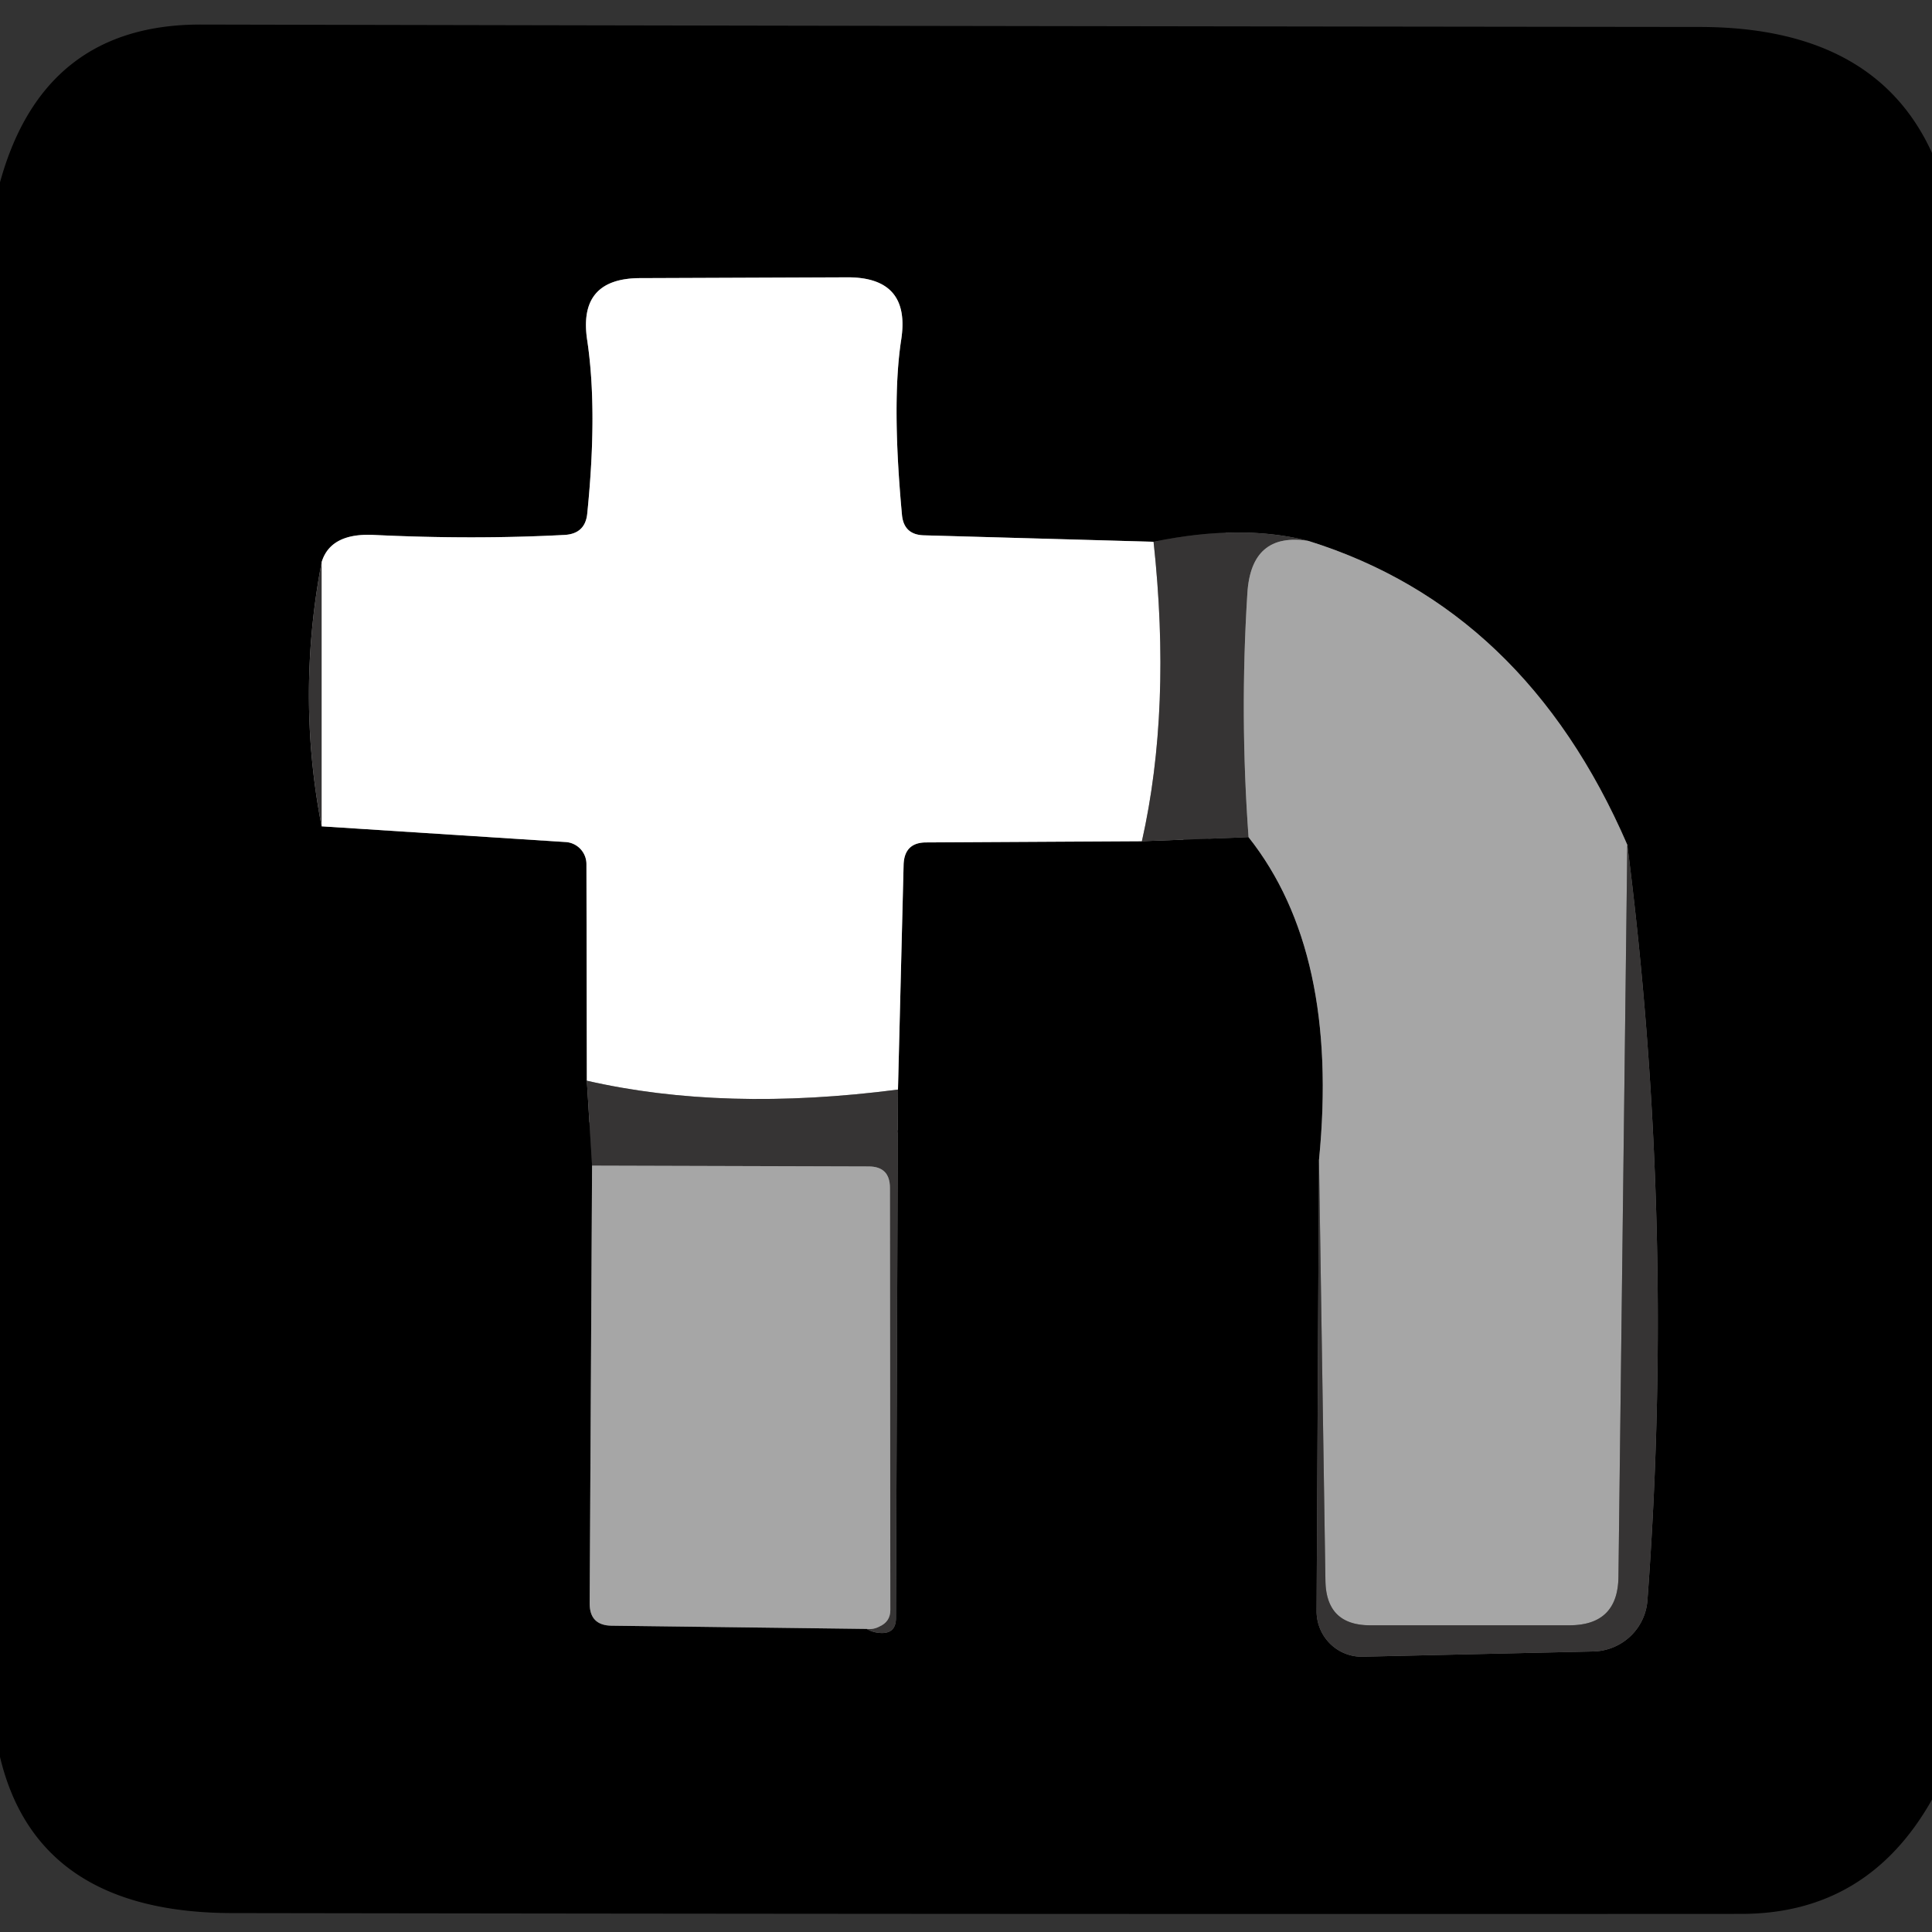 <?xml version="1.0" encoding="UTF-8" standalone="no"?>
<!DOCTYPE svg PUBLIC "-//W3C//DTD SVG 1.1//EN" "http://www.w3.org/Graphics/SVG/1.1/DTD/svg11.dtd">
<svg xmlns="http://www.w3.org/2000/svg" version="1.1" viewBox="0.00 0.00 48.00 48.00">
<rect x="0.00" y="0.00" width="48.00" height="48.00" fill="#333333" stroke="none"/>
<g stroke-width="2.00" fill="none" stroke-linecap="butt">
<path stroke="#1b1a1a" vector-effect="non-scaling-stroke" d="
  M 7.99 13.97
  Q 7.36 17.28 7.99 20.53"
/>
<path stroke="#808080" vector-effect="non-scaling-stroke" d="
  M 7.99 20.53
  L 14.05 20.92
  A 0.55 0.55 0.0 0 1 14.57 21.47
  L 14.58 26.85"
/>
<path stroke="#1b1a1a" vector-effect="non-scaling-stroke" d="
  M 14.58 26.85
  L 14.71 28.96"
/>
<path stroke="#535353" vector-effect="non-scaling-stroke" d="
  M 14.71 28.96
  L 14.65 39.84
  Q 14.65 40.38 15.19 40.39
  L 21.53 40.47"
/>
<path stroke="#1b1a1a" vector-effect="non-scaling-stroke" d="
  M 21.53 40.47
  Q 21.69 40.56 21.86 40.57
  Q 22.26 40.60 22.26 40.20
  L 22.31 27.07"
/>
<path stroke="#808080" vector-effect="non-scaling-stroke" d="
  M 22.31 27.07
  L 22.45 21.48
  Q 22.47 20.93 23.01 20.93
  L 28.37 20.90"
/>
<path stroke="#1b1a1a" vector-effect="non-scaling-stroke" d="
  M 28.37 20.90
  L 31.02 20.80"
/>
<path stroke="#535353" vector-effect="non-scaling-stroke" d="
  M 31.02 20.80
  Q 33.28 23.65 32.77 28.82"
/>
<path stroke="#1b1a1a" vector-effect="non-scaling-stroke" d="
  M 32.77 28.82
  L 32.71 40.03
  A 1.13 1.12 89.3 0 0 33.86 41.16
  L 39.59 41.03
  A 1.38 1.37 1.4 0 0 40.93 39.76
  Q 41.63 30.37 40.43 20.99"
/>
<path stroke="#535353" vector-effect="non-scaling-stroke" d="
  M 40.43 20.99
  Q 37.89 15.12 32.51 13.44"
/>
<path stroke="#1b1a1a" vector-effect="non-scaling-stroke" d="
  M 32.51 13.44
  Q 30.84 13.01 28.66 13.46"
/>
<path stroke="#808080" vector-effect="non-scaling-stroke" d="
  M 28.66 13.46
  L 22.96 13.30
  Q 22.46 13.29 22.41 12.80
  Q 22.15 10.00 22.39 8.44
  Q 22.63 6.89 21.06 6.89
  L 15.91 6.91
  Q 14.35 6.91 14.59 8.46
  Q 14.85 10.20 14.59 12.76
  Q 14.54 13.26 14.03 13.29
  Q 11.76 13.41 9.28 13.29
  Q 8.21 13.24 7.99 13.97"
/>
<path stroke="#9b9a9a" vector-effect="non-scaling-stroke" d="
  M 28.66 13.46
  Q 29.11 17.61 28.37 20.90"
/>
<path stroke="#9b9a9a" vector-effect="non-scaling-stroke" d="
  M 22.31 27.07
  Q 17.99 27.63 14.58 26.85"
/>
<path stroke="#9b9a9a" vector-effect="non-scaling-stroke" d="
  M 7.99 20.53
  L 7.99 13.97"
/>
<path stroke="#6e6d6d" vector-effect="non-scaling-stroke" d="
  M 32.51 13.44
  Q 31.08 13.21 30.99 14.75
  Q 30.80 17.77 31.02 20.80"
/>
<path stroke="#6e6d6d" vector-effect="non-scaling-stroke" d="
  M 21.53 40.47
  Q 21.70 40.49 21.85 40.41
  Q 22.12 40.29 22.12 40.00
  L 22.11 29.51
  Q 22.11 28.98 21.58 28.98
  L 14.71 28.96"
/>
<path stroke="#6e6d6d" vector-effect="non-scaling-stroke" d="
  M 40.43 20.99
  L 40.21 39.17
  Q 40.20 40.38 38.99 40.38
  L 34.04 40.38
  Q 32.95 40.38 32.93 39.28
  L 32.77 28.82"
/>
</g>
<path fill="#000000" d="
  M 48.00 3.80
  L 48.00 44.71
  Q 46.40 47.55 43.26 47.55
  Q 24.49 47.56 5.76 47.53
  Q 0.92 47.52 0.00 43.65
  L 0.00 4.53
  Q 1.08 0.60 5.00 0.61
  Q 23.62 0.65 42.25 0.67
  Q 46.58 0.68 48.00 3.80
  Z
  M 7.99 13.97
  Q 7.36 17.28 7.99 20.53
  L 14.05 20.92
  A 0.55 0.55 0.0 0 1 14.57 21.47
  L 14.58 26.85
  L 14.71 28.96
  L 14.65 39.84
  Q 14.65 40.38 15.19 40.39
  L 21.53 40.47
  Q 21.69 40.56 21.86 40.57
  Q 22.26 40.60 22.26 40.20
  L 22.31 27.07
  L 22.45 21.48
  Q 22.47 20.93 23.01 20.93
  L 28.37 20.90
  L 31.02 20.80
  Q 33.28 23.65 32.77 28.82
  L 32.71 40.03
  A 1.13 1.12 89.3 0 0 33.86 41.16
  L 39.59 41.03
  A 1.38 1.37 1.4 0 0 40.93 39.76
  Q 41.63 30.37 40.43 20.99
  Q 37.89 15.12 32.51 13.44
  Q 30.84 13.01 28.66 13.46
  L 22.96 13.30
  Q 22.46 13.29 22.41 12.80
  Q 22.15 10.00 22.39 8.44
  Q 22.63 6.89 21.06 6.89
  L 15.91 6.91
  Q 14.35 6.91 14.59 8.46
  Q 14.85 10.20 14.59 12.76
  Q 14.54 13.26 14.03 13.29
  Q 11.76 13.41 9.28 13.29
  Q 8.21 13.24 7.99 13.97
  Z"
/>
<path fill="#ffffff" d="
  M 28.66 13.46
  Q 29.11 17.61 28.37 20.90
  L 23.01 20.93
  Q 22.47 20.93 22.45 21.48
  L 22.31 27.07
  Q 17.99 27.63 14.58 26.85
  L 14.57 21.47
  A 0.55 0.55 0.0 0 0 14.05 20.92
  L 7.99 20.53
  L 7.99 13.97
  Q 8.21 13.24 9.28 13.29
  Q 11.76 13.41 14.03 13.29
  Q 14.54 13.26 14.59 12.76
  Q 14.85 10.20 14.59 8.46
  Q 14.35 6.91 15.91 6.91
  L 21.06 6.89
  Q 22.63 6.89 22.39 8.44
  Q 22.15 10.00 22.41 12.80
  Q 22.46 13.29 22.96 13.30
  L 28.66 13.46
  Z"
/>
<path fill="#363434" d="
  M 32.51 13.44
  Q 31.08 13.21 30.99 14.75
  Q 30.80 17.77 31.02 20.80
  L 28.37 20.90
  Q 29.11 17.61 28.66 13.46
  Q 30.84 13.01 32.51 13.44
  Z"
/>
<path fill="#a6a6a6" d="
  M 32.51 13.44
  Q 37.89 15.12 40.43 20.99
  L 40.21 39.17
  Q 40.20 40.38 38.99 40.38
  L 34.04 40.38
  Q 32.95 40.38 32.93 39.28
  L 32.77 28.82
  Q 33.28 23.65 31.02 20.80
  Q 30.80 17.77 30.99 14.75
  Q 31.08 13.21 32.51 13.44
  Z"
/>
<path fill="#363434" d="
  M 7.99 13.97
  L 7.99 20.53
  Q 7.36 17.28 7.99 13.97
  Z"
/>
<path fill="#363434" d="
  M 40.43 20.99
  Q 41.63 30.37 40.93 39.76
  A 1.38 1.37 1.4 0 1 39.59 41.03
  L 33.86 41.16
  A 1.13 1.12 89.3 0 1 32.71 40.03
  L 32.77 28.82
  L 32.93 39.28
  Q 32.95 40.38 34.04 40.38
  L 38.99 40.38
  Q 40.20 40.38 40.21 39.17
  L 40.43 20.99
  Z"
/>
<path fill="#363434" d="
  M 14.58 26.85
  Q 17.99 27.63 22.31 27.07
  L 22.26 40.20
  Q 22.26 40.60 21.86 40.57
  Q 21.69 40.56 21.53 40.47
  Q 21.70 40.49 21.85 40.41
  Q 22.12 40.29 22.12 40.00
  L 22.11 29.51
  Q 22.11 28.98 21.58 28.98
  L 14.71 28.96
  L 14.58 26.85
  Z"
/>
<path fill="#a6a6a6" d="
  M 14.71 28.96
  L 21.58 28.98
  Q 22.11 28.98 22.11 29.51
  L 22.12 40.00
  Q 22.12 40.29 21.85 40.41
  Q 21.70 40.49 21.53 40.47
  L 15.19 40.39
  Q 14.65 40.38 14.65 39.84
  L 14.71 28.96
  Z"
/>
</svg>
